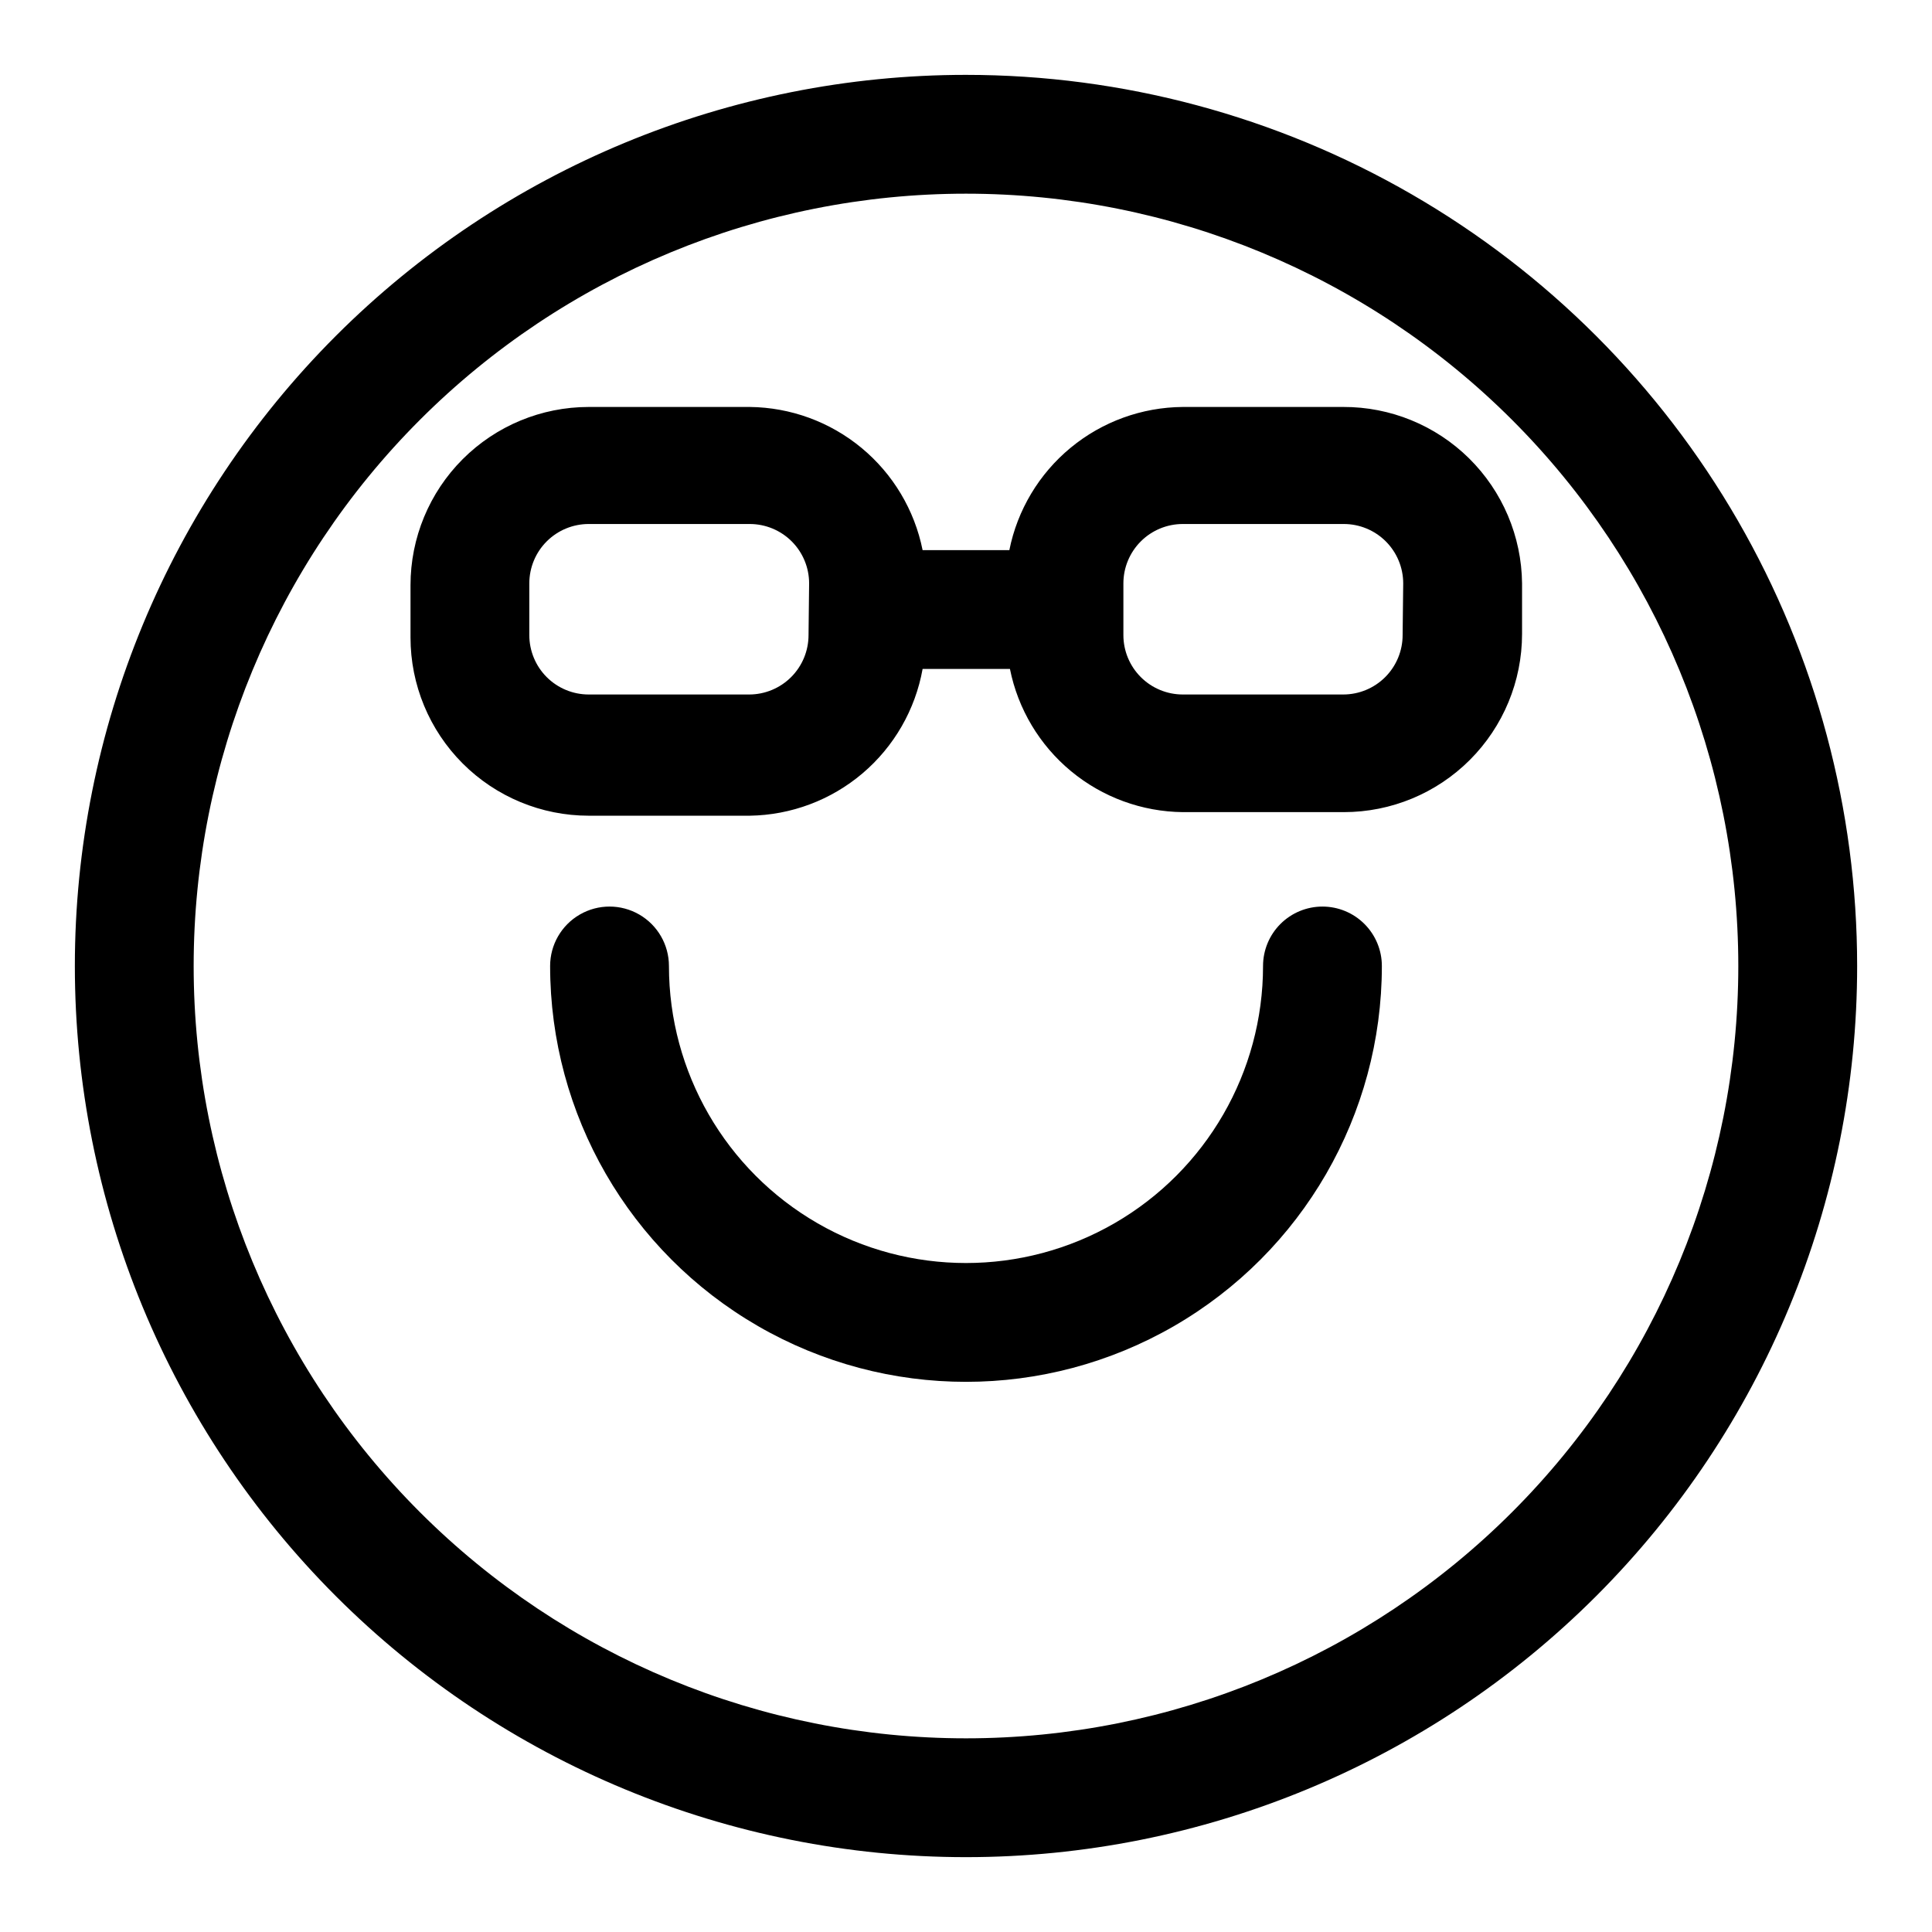 <?xml version="1.0" encoding="UTF-8"?>
<!-- Uploaded to: SVG Repo, www.svgrepo.com, Generator: SVG Repo Mixer Tools -->
<svg fill="#000000" width="800px" height="800px" version="1.1" viewBox="144 144 512 512" xmlns="http://www.w3.org/2000/svg">
 <g>
  <path d="m400 163.84c-62.637 0-122.7 24.883-166.99 69.172-44.289 44.289-69.172 104.36-69.172 166.99 0 62.633 24.883 122.7 69.172 166.99 44.289 44.289 104.36 69.172 166.99 69.172 62.633 0 122.7-24.883 166.99-69.172 44.289-44.289 69.172-104.36 69.172-166.99 0-41.457-10.914-82.18-31.641-118.08-20.727-35.902-50.539-65.715-86.441-86.441-35.898-20.727-76.625-31.641-118.08-31.641zm0 440.83v0.004c-54.285 0-106.34-21.562-144.73-59.949-38.383-38.383-59.949-90.441-59.949-144.72 0-54.285 21.566-106.34 59.949-144.73 38.383-38.383 90.441-59.949 144.73-59.949 54.281 0 106.34 21.566 144.72 59.949 38.387 38.383 59.949 90.441 59.949 144.73 0 54.281-21.562 106.34-59.949 144.72-38.383 38.387-90.441 59.949-144.72 59.949z"/>
  <path d="m494.46 384.25c-4.172 0-8.18 1.66-11.133 4.613-2.949 2.953-4.609 6.957-4.609 11.133 0 28.121-15.004 54.109-39.359 68.172s-54.363 14.062-78.723 0c-24.355-14.062-39.359-40.051-39.359-68.172 0-5.625-3-10.824-7.871-13.637s-10.871-2.812-15.742 0c-4.875 2.812-7.875 8.012-7.875 13.637 0 39.371 21.008 75.754 55.105 95.441 34.098 19.688 76.109 19.688 110.21 0 34.102-19.688 55.105-56.07 55.105-95.441 0-4.176-1.66-8.18-4.613-11.133-2.949-2.953-6.957-4.613-11.133-4.613z"/>
  <path d="m499.97 251.85h-42.508c-10.855 0.078-21.355 3.891-29.727 10.805-8.375 6.91-14.113 16.492-16.246 27.137h-22.988c-2.129-10.617-7.84-20.18-16.184-27.09-8.34-6.906-18.801-10.738-29.629-10.852h-42.668c-12.527 0-24.539 4.977-33.398 13.832-8.855 8.859-13.832 20.871-13.832 33.398v13.855c0 12.527 4.977 24.539 13.832 33.398 8.859 8.859 20.871 13.836 33.398 13.836h42.668c10.961-0.16 21.531-4.125 29.887-11.219 8.359-7.098 13.992-16.879 15.926-27.672h23.145c2.129 10.621 7.844 20.184 16.184 27.09 8.34 6.91 18.805 10.742 29.633 10.855h42.668-0.004c12.527 0 24.543-4.977 33.398-13.836 8.859-8.855 13.836-20.871 13.836-33.398v-13.383c-0.125-12.469-5.18-24.387-14.055-33.148-8.879-8.758-20.863-13.652-33.336-13.609zm-141.7 60.457c0 4.176-1.66 8.18-4.613 11.133-2.953 2.953-6.957 4.609-11.133 4.609h-42.508c-4.176 0-8.18-1.656-11.133-4.609s-4.609-6.957-4.609-11.133v-13.699c0-4.176 1.656-8.18 4.609-11.133 2.953-2.949 6.957-4.609 11.133-4.609h42.668c4.176 0 8.18 1.66 11.133 4.609 2.953 2.953 4.609 6.957 4.609 11.133zm157.44 0c0 4.176-1.66 8.18-4.613 11.133s-6.957 4.609-11.133 4.609h-42.508c-4.176 0-8.18-1.656-11.133-4.609s-4.613-6.957-4.613-11.133v-13.699c0-4.176 1.66-8.18 4.613-11.133 2.953-2.949 6.957-4.609 11.133-4.609h42.668-0.004c4.176 0 8.184 1.66 11.133 4.609 2.953 2.953 4.613 6.957 4.613 11.133z"/>
 </g>
</svg>